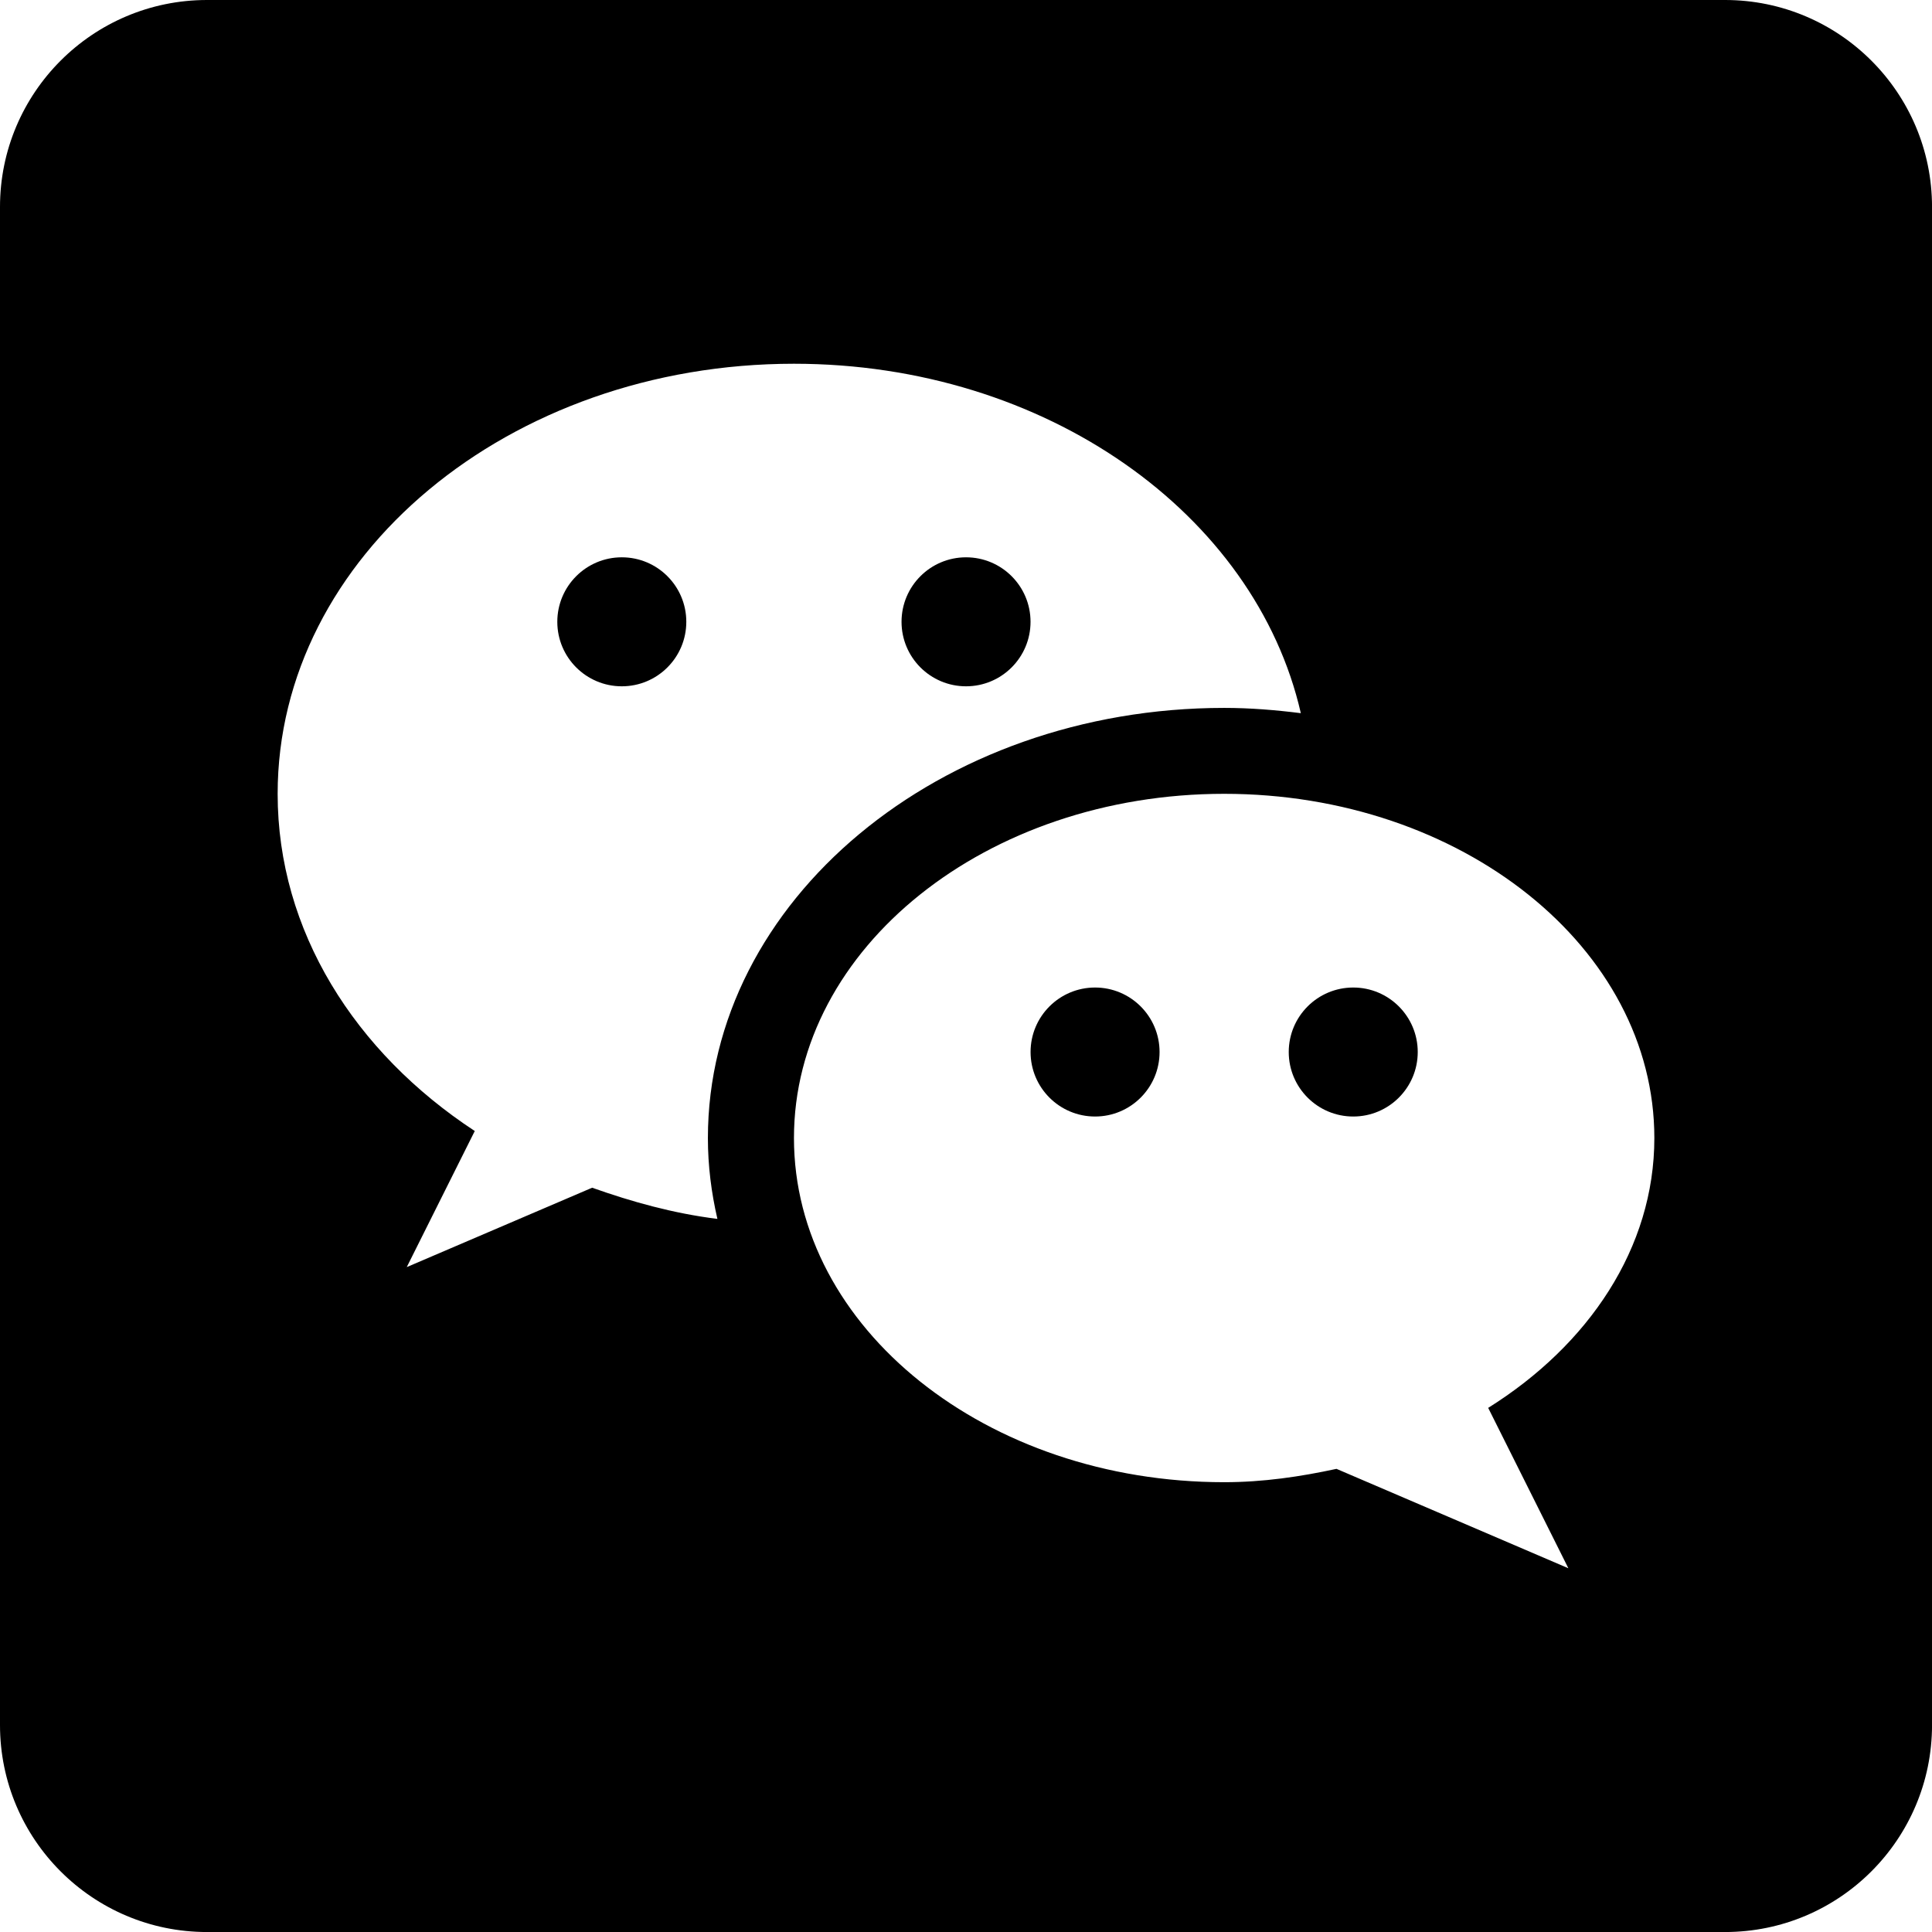 <?xml version="1.0" encoding="utf-8"?>
<!-- Generator: Adobe Illustrator 16.0.0, SVG Export Plug-In . SVG Version: 6.00 Build 0)  -->
<!DOCTYPE svg PUBLIC "-//W3C//DTD SVG 1.1//EN" "http://www.w3.org/Graphics/SVG/1.1/DTD/svg11.dtd">
<svg version="1.1" id="圖層_1" xmlns="http://www.w3.org/2000/svg" xmlns:xlink="http://www.w3.org/1999/xlink" x="0px" y="0px"
	 width="53.858px" height="53.858px" viewBox="0.263 0.263 53.858 53.858" enable-background="new 0.263 0.263 53.858 53.858"
	 xml:space="preserve">
<g>
	<path d="M48.352,0.263H6.034c-3.187,0-5.771,2.585-5.771,5.77v42.318c0,3.187,2.583,5.771,5.771,5.771h42.318
		c3.186,0,5.77-2.586,5.77-5.771V6.032C54.121,2.847,51.536,0.263,48.352,0.263z M16.77,33.373l-5.168,2.213l1.896-3.794
		c-3.34-2.191-5.495-5.578-5.495-9.398c0-6.621,6.444-11.991,14.393-11.991c7.023,0,12.862,4.194,14.13,9.741
		c-0.701-0.088-1.41-0.147-2.136-0.147c-7.937,0-14.393,5.38-14.393,11.993c0,0.77,0.096,1.521,0.265,2.252
		C19.031,34.089,17.88,33.766,16.77,33.373z M43.984,43.981l-6.464-2.771c-1.006,0.218-2.044,0.372-3.13,0.372
		c-6.624,0-11.994-4.295-11.994-9.594c0-5.3,5.37-9.596,11.994-9.596c6.621,0,11.991,4.296,11.991,9.596
		c0,3.065-1.833,5.771-4.632,7.522L43.984,43.981z"/>
	<circle cx="30.79" cy="29.59" r="1.798"/>
	<circle cx="27.193" cy="17.597" r="1.798"/>
	<circle cx="17.597" cy="17.597" r="1.798"/>
	<circle cx="37.987" cy="29.59" r="1.798"/>
</g>
</svg>
